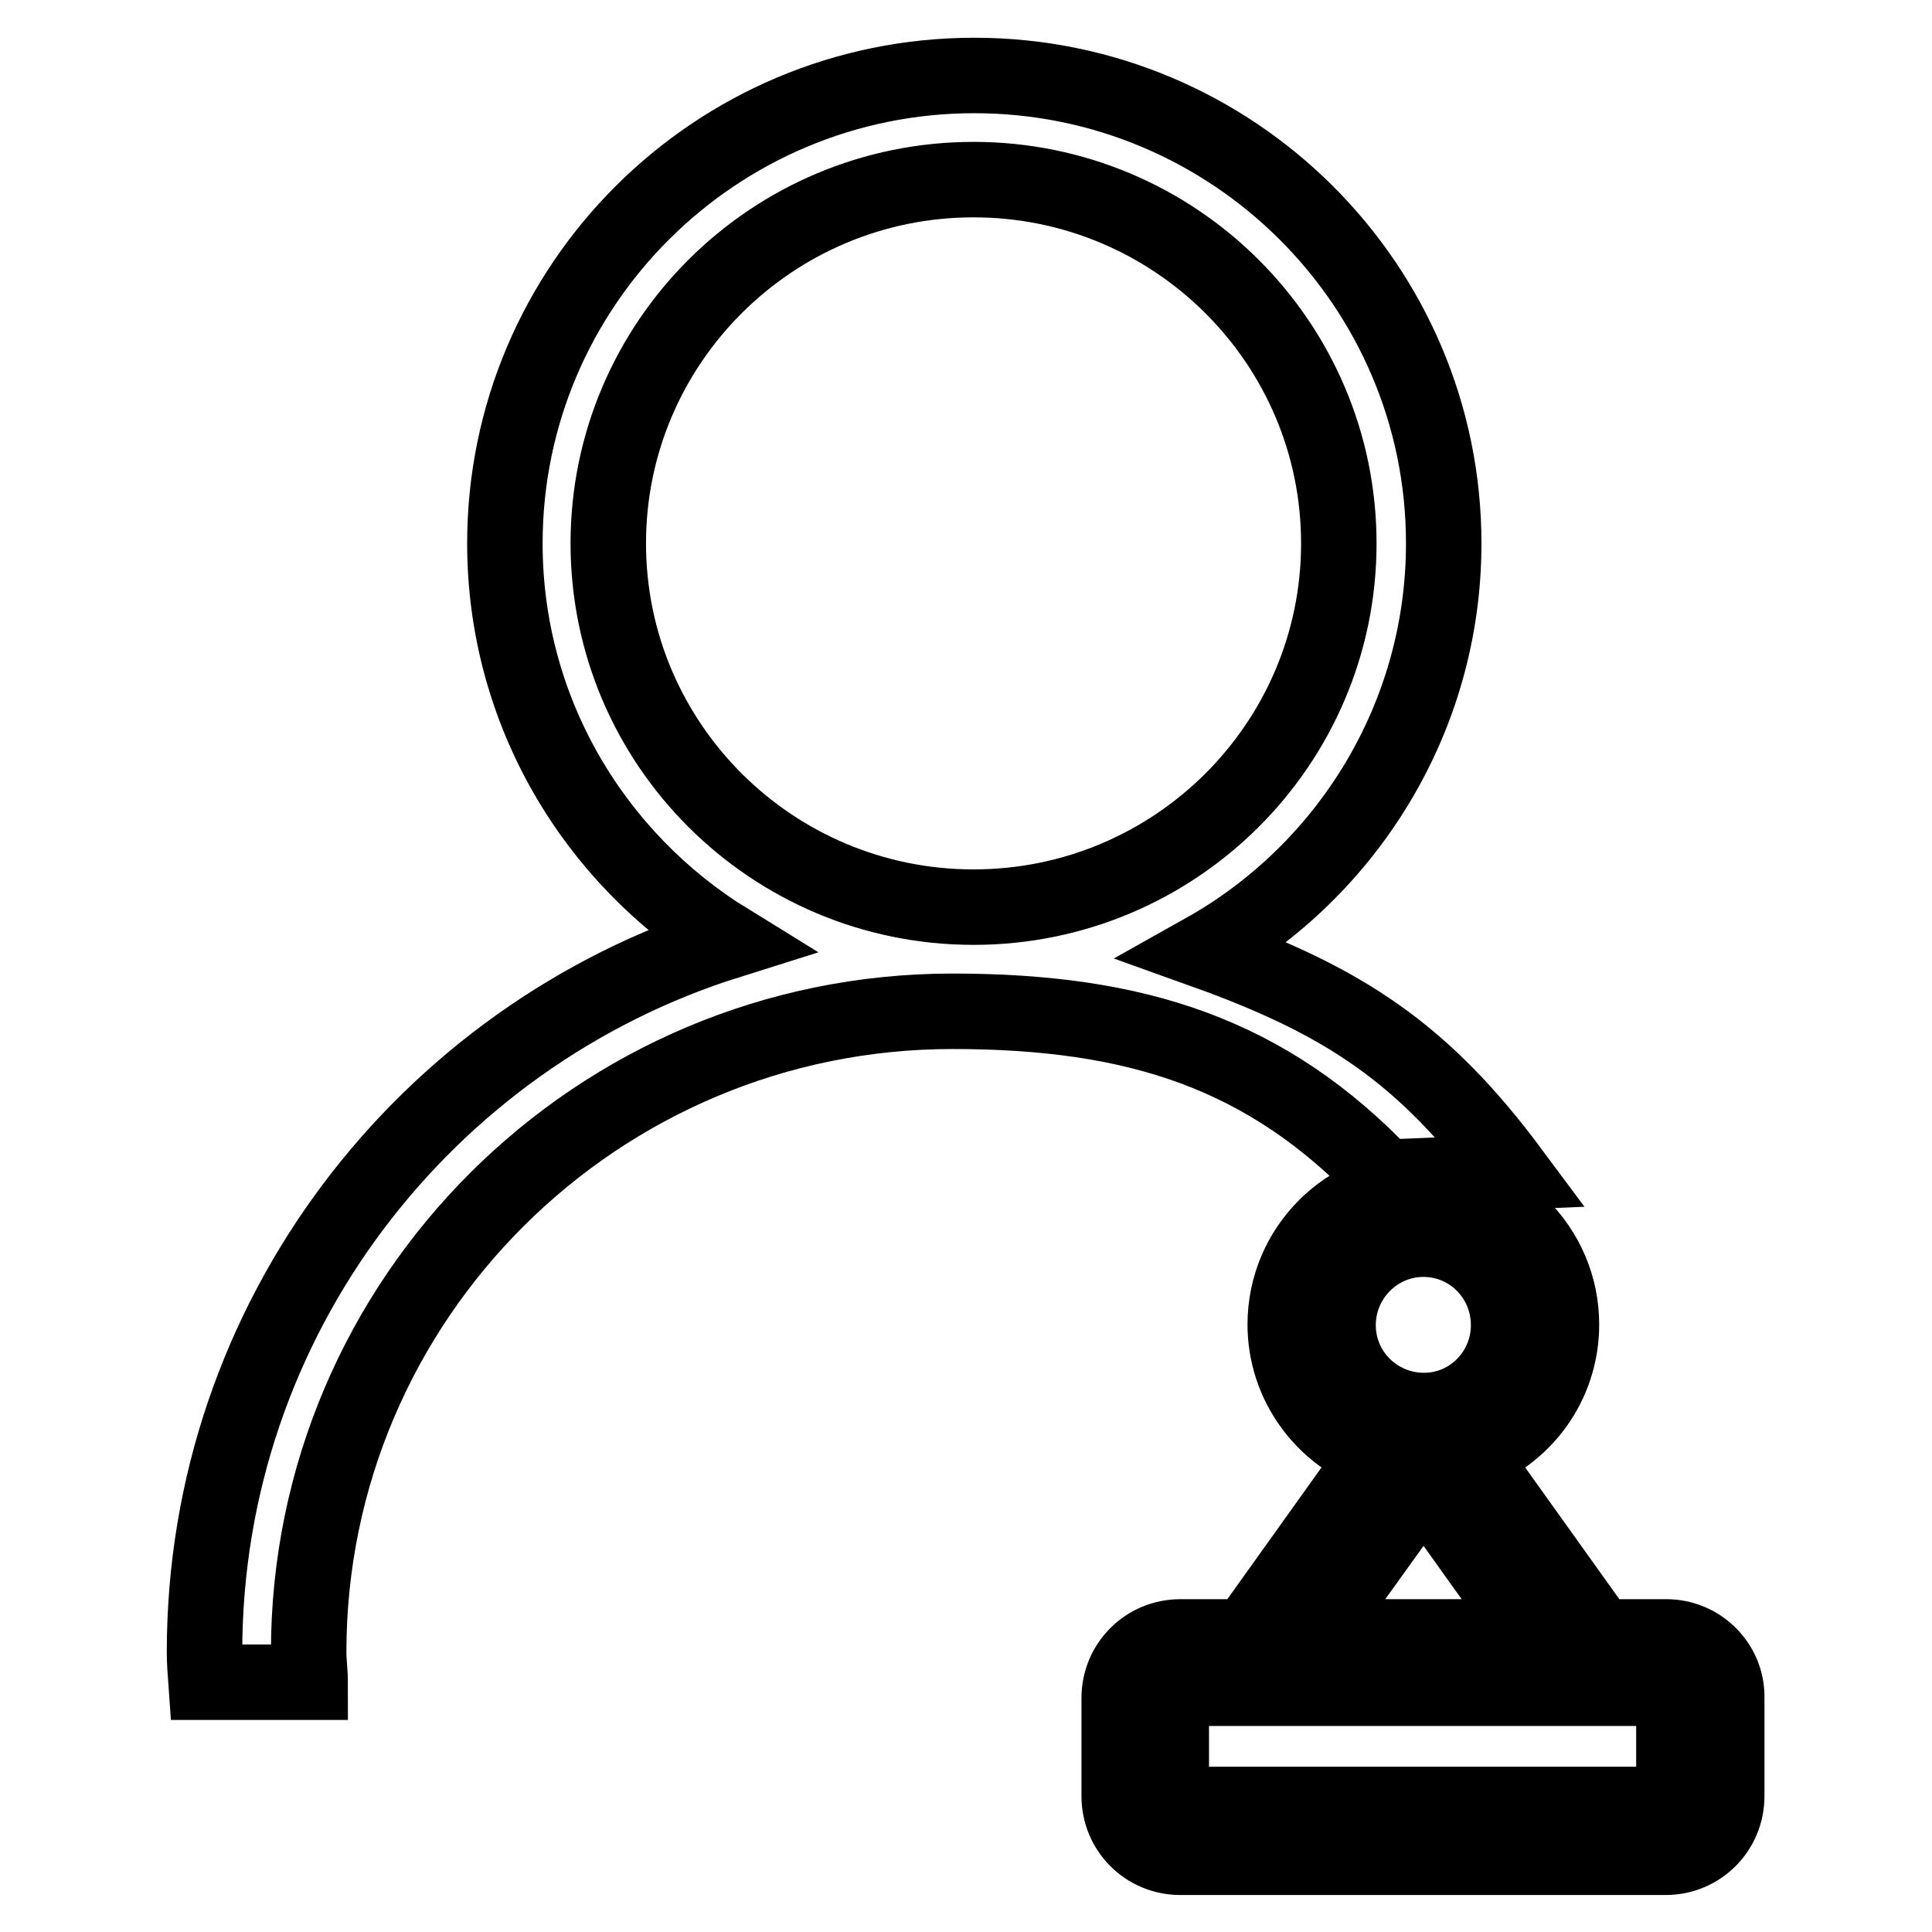 <?xml version="1.0" encoding="utf-8"?>
<!-- Svg Vector Icons : http://www.onlinewebfonts.com/icon -->
<!DOCTYPE svg PUBLIC "-//W3C//DTD SVG 1.1//EN" "http://www.w3.org/Graphics/SVG/1.1/DTD/svg11.dtd">
<svg version="1.1" xmlns="http://www.w3.org/2000/svg" xmlns:xlink="http://www.w3.org/1999/xlink" x="0px" y="0px" viewBox="0 0 256 256" enable-background="new 0 0 256 256" xml:space="preserve">
<g><g><path stroke-width="10" fill-opacity="0" stroke="#000000"  d="M200.3,155.3c-11.6-15.6-22-22.6-40.7-29.3c18.9-10.6,31.7-30.9,31.7-54c0-34.2-27.9-62-62.2-62c-34.3,0-62.2,27.8-62.2,62c0,22.3,11.9,41.8,29.6,52.7c-40.1,12.6-69.4,50-69.4,94.2c0,1.3,0.1,2.6,0.2,4h13.8c0-1.3-0.2-2.6-0.2-4c0-46.8,38.2-84.9,85.3-84.9c24.4,0,41.7,5.6,57.3,22L200.3,155.3L200.3,155.3z M80.6,72c0-26.6,21.7-48.2,48.4-48.2s48.4,21.6,48.4,48.2c0,26.6-21.7,48.2-48.4,48.2C102.3,120.2,80.6,98.6,80.6,72L80.6,72z"/><path stroke-width="10" fill-opacity="0" stroke="#000000"  d="M220.8,216.9H212l-17.3-24.2c7.1-2.5,12.2-9.2,12.2-17.2c0-10.1-8.2-18.3-18.3-18.3c-10.1,0-18.3,8.2-18.3,18.3c0,7.9,5.1,14.7,12.2,17.2l-17.3,24.2h-8.8c-4.5,0-8.1,3.6-8.1,8.1v13c0,4.5,3.6,8.1,8.1,8.1h64.3c4.5,0,8.1-3.6,8.1-8.1v-13C228.9,220.5,225.2,216.9,220.8,216.9L220.8,216.9z M177.3,175.6c0-6.3,5.1-11.4,11.3-11.4c6.3,0,11.3,5.1,11.3,11.4c0,6.2-5,11.3-11.2,11.3h-0.2C182.3,186.8,177.3,181.8,177.3,175.6L177.3,175.6z M187.6,197.7l2-0.1l13.8,19.3h-29.6L187.6,197.7L187.6,197.7z M221.9,237.9c0,0.6-0.5,1.2-1.2,1.2h-64.3c-0.6,0-1.2-0.5-1.2-1.2v-13c0-0.6,0.5-1.2,1.2-1.2h10.6h43h0.1h10.5c0.6,0,1.2,0.5,1.2,1.2V237.9L221.9,237.9z"/></g></g>
</svg>
